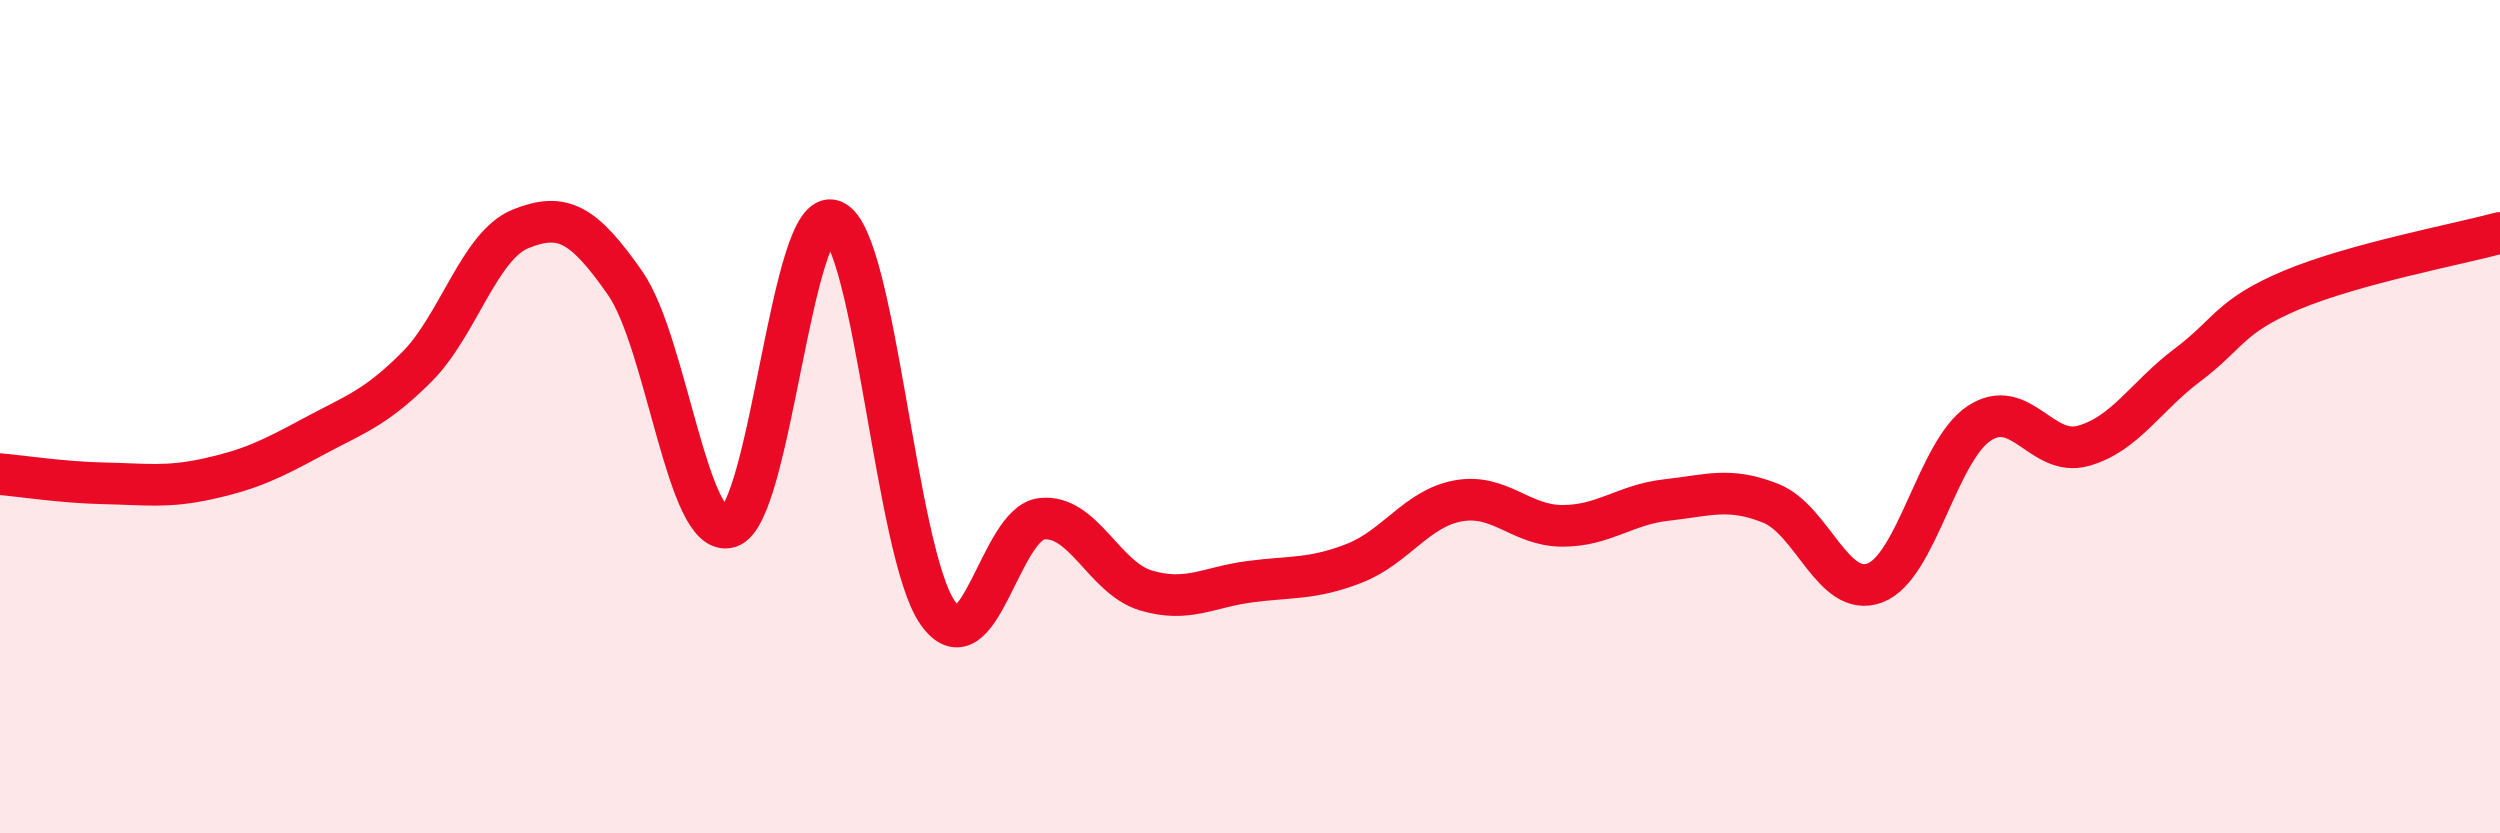 
    <svg width="60" height="20" viewBox="0 0 60 20" xmlns="http://www.w3.org/2000/svg">
      <path
        d="M 0,11.38 C 0.5,11.42 1.5,11.58 2.5,11.6 C 3.5,11.62 4,11.71 5,11.49 C 6,11.27 6.5,11.03 7.5,10.49 C 8.5,9.95 9,9.81 10,8.81 C 11,7.81 11.5,5.89 12.5,5.49 C 13.5,5.09 14,5.36 15,6.79 C 16,8.22 16.5,12.95 17.5,12.65 C 18.5,12.35 19,4.89 20,5.3 C 21,5.71 21.5,13.27 22.5,14.7 C 23.5,16.13 24,12.56 25,12.45 C 26,12.34 26.5,13.87 27.5,14.17 C 28.5,14.47 29,14.09 30,13.96 C 31,13.83 31.5,13.91 32.5,13.52 C 33.5,13.13 34,12.2 35,12.02 C 36,11.84 36.5,12.62 37.5,12.62 C 38.5,12.62 39,12.11 40,12 C 41,11.89 41.5,11.68 42.5,12.08 C 43.5,12.48 44,14.37 45,13.99 C 46,13.61 46.5,10.82 47.5,10.16 C 48.5,9.5 49,10.98 50,10.7 C 51,10.42 51.5,9.51 52.5,8.76 C 53.5,8.01 53.5,7.59 55,6.96 C 56.5,6.33 59,5.86 60,5.59L60 20L0 20Z"
        fill="#EB0A25"
        opacity="0.1"
        stroke-linecap="round"
        stroke-linejoin="round"
      />
      <path
        d="M 0,11.38 C 0.5,11.42 1.5,11.58 2.5,11.6 C 3.5,11.62 4,11.71 5,11.49 C 6,11.27 6.5,11.03 7.5,10.49 C 8.5,9.95 9,9.81 10,8.81 C 11,7.81 11.5,5.89 12.5,5.49 C 13.5,5.09 14,5.36 15,6.79 C 16,8.22 16.5,12.95 17.5,12.65 C 18.5,12.35 19,4.89 20,5.3 C 21,5.71 21.5,13.27 22.5,14.7 C 23.5,16.13 24,12.56 25,12.45 C 26,12.34 26.5,13.87 27.5,14.17 C 28.5,14.47 29,14.09 30,13.96 C 31,13.83 31.5,13.91 32.5,13.52 C 33.5,13.13 34,12.2 35,12.02 C 36,11.84 36.5,12.62 37.5,12.62 C 38.5,12.62 39,12.11 40,12 C 41,11.89 41.5,11.68 42.5,12.08 C 43.5,12.48 44,14.37 45,13.99 C 46,13.61 46.5,10.82 47.5,10.16 C 48.5,9.5 49,10.98 50,10.7 C 51,10.42 51.5,9.51 52.5,8.76 C 53.5,8.01 53.5,7.59 55,6.96 C 56.5,6.33 59,5.86 60,5.59"
        stroke="#EB0A25"
        stroke-width="1"
        fill="none"
        stroke-linecap="round"
        stroke-linejoin="round"
      />
    </svg>
  